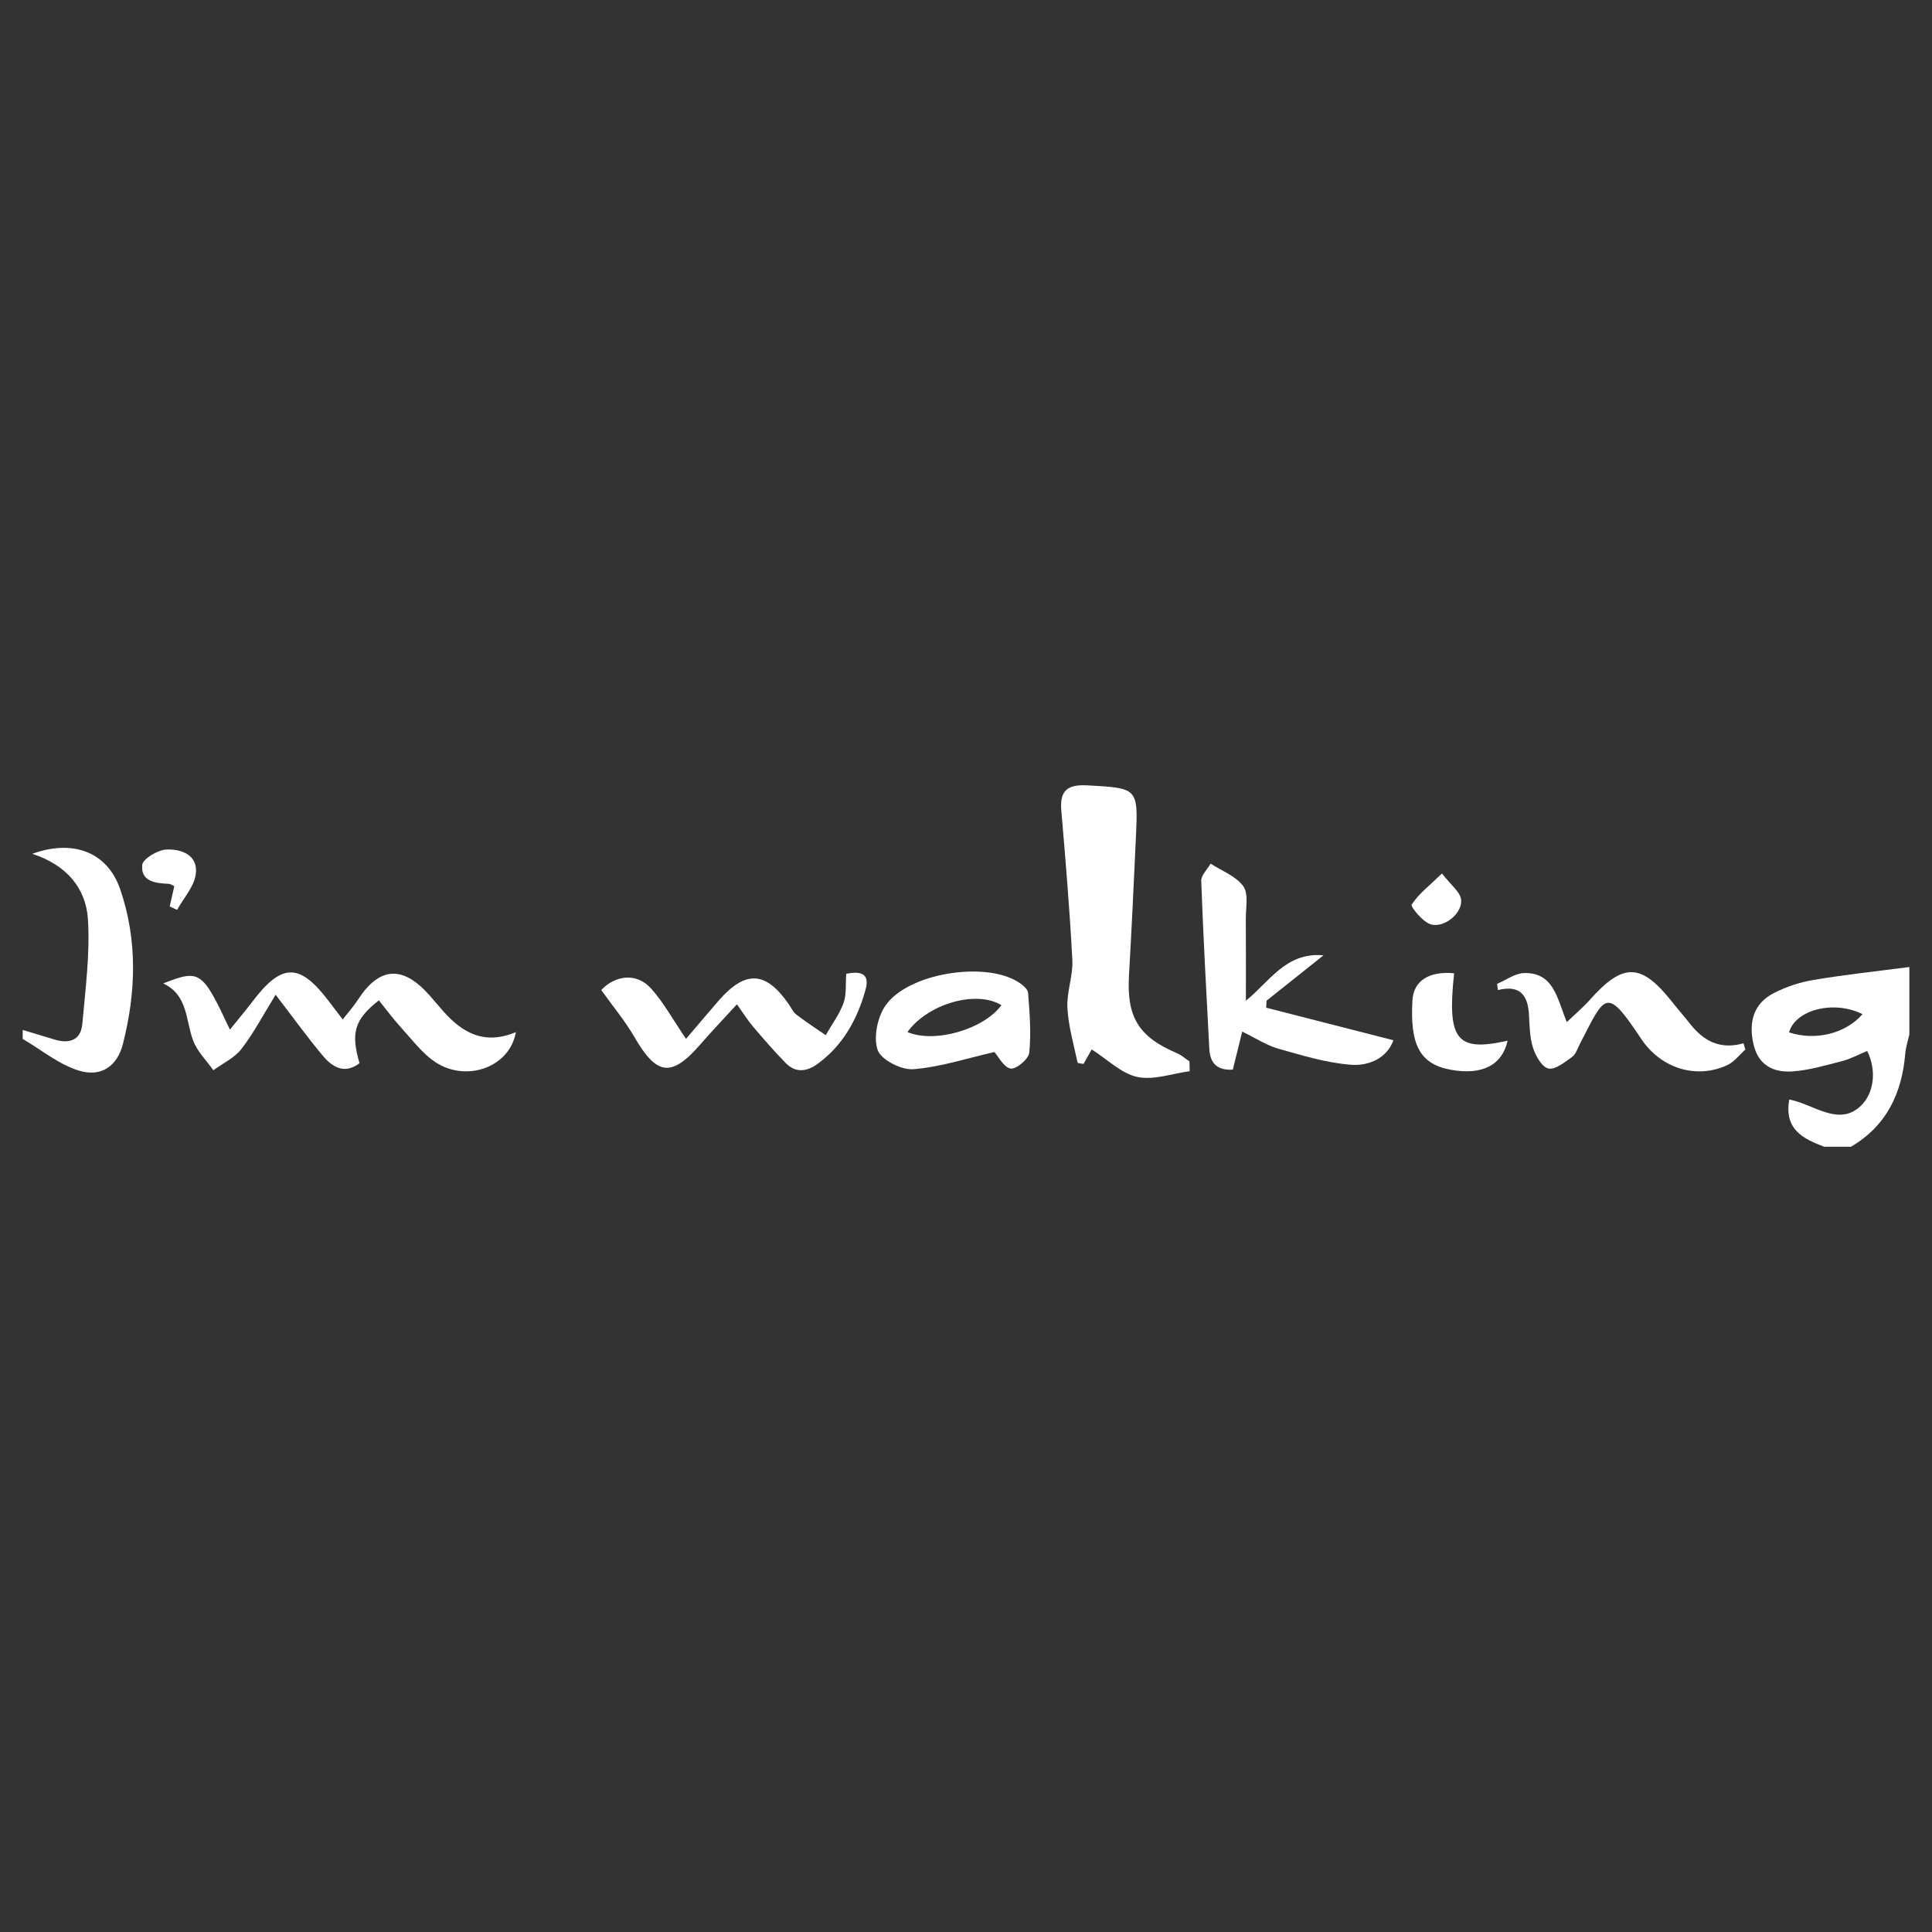 <?xml version="1.0" encoding="UTF-8"?><svg id="Ebene_1" xmlns="http://www.w3.org/2000/svg" viewBox="0 0 512 512"><rect x="0" y="0" width="512" height="512" fill="#333333" stroke="none"/><defs><style>.cls-1{fill:#fff;}</style></defs><path class="cls-1" d="M483.39,303.89c-5.56-2.12-10.64-4.59-9.21-12.51,6.53,1.24,13.27,7.45,19.18,1.46,3.03-3.07,4.16-8.78,1.47-14.32-2.43,1-4.48,2.13-6.69,2.69-4.35,1.12-8.75,2.43-13.19,2.73-4.84,.32-8.88-1.53-10.21-7.02-1.47-6.08,.05-11.02,5.28-13.71,3.27-1.69,6.95-2.91,10.59-3.52,8.42-1.41,16.92-2.31,25.39-3.42v17.86c-.38,1.7-.95,3.39-1.09,5.11-.89,10.52-4.97,19.13-14.38,24.66h-7.14Zm10.19-35.12c-7.46-3.79-17.78-1.24-19.46,4.82,6.99,2.31,14.96,.33,19.46-4.82Z"/><path class="cls-1" d="M6.01,272.94c2.8,.85,5.61,1.69,8.41,2.54,3.93,1.2,7.01,.22,7.4-4.15,.82-9.21,2.05-18.5,1.49-27.67-.51-8.34-5.77-14.48-14.76-17.39,11.04-3.99,19.99-.29,23.31,9.41,4.62,13.5,4.2,27.27,.73,40.93-1.5,5.92-5.74,8.94-11.69,7.11-5.31-1.62-9.95-5.51-14.89-8.4v-2.38Z"/><path class="cls-1" d="M315.27,283.88c-4.65,.62-9.56,2.45-13.87,1.52-4.24-.91-7.87-4.61-12.09-7.29-.49,.87-1.3,2.3-2.17,3.84-.55-.12-1.54-.15-1.58-.38-1.01-4.81-2.43-9.62-2.69-14.48-.22-4.2,1.53-8.5,1.31-12.7-.69-13.24-1.8-26.46-2.93-39.67-.46-5.39,1.85-6.87,6.94-6.59,13.42,.75,13.45,.61,12.82,14.16-.56,12.06-1.12,24.12-1.82,36.17-.64,11.1,2.53,16.32,12.74,20.66,1.19,.5,2.19,1.43,3.29,2.16,.02,.86,.04,1.72,.06,2.58v.02Z"/><path class="cls-1" d="M136.71,273.53c-1.59,9.29-13.07,13.39-21.32,7.95-3.37-2.22-5.96-5.69-8.74-8.74-2.22-2.43-4.19-5.09-6.25-7.63-6.45,5.05-7.49,8.57-5.13,16.65-3.87,2.95-7.09,1.15-9.62-1.86-4.16-4.95-7.94-10.21-12.61-16.29-3.21,5.21-5.75,10.07-9.04,14.35-1.84,2.39-4.93,3.81-7.46,5.67-1.81-2.58-4.22-4.93-5.32-7.78-2.08-5.38-1.3-12.07-7.96-15.23,9.73-3.81,10.33-3.41,17.67,12.24,2.17-2.7,4.13-5.01,5.96-7.42,7.75-10.25,12.49-10.31,20.17-.21,1.06,1.39,2.12,2.79,3.76,4.94,1.53-1.97,2.9-3.48,3.99-5.17,5.7-8.82,11.87-9.26,18.95-1.3,1.31,1.48,2.57,3.02,3.89,4.49,5,5.55,10.73,8.81,19.05,5.34h0Z"/><path class="cls-1" d="M350.73,253.18c-5.03,4-10.05,8.01-15.08,12.01-.03,.62-.06,1.24-.1,1.86,11.04,2.83,22.08,5.65,33.71,8.63-1.66,4.7-6.44,6.82-11.09,6.5-6.54-.46-13.03-2.47-19.41-4.27-3.14-.89-6-2.8-9.56-4.52-.91,3.68-1.69,6.81-2.49,10.07-4.22,.27-6.04-1.79-6.23-5.52-.78-14.82-1.6-29.64-2.14-44.47-.06-1.5,1.61-3.07,2.48-4.6,2.97,1.93,6.73,3.3,8.66,5.98,1.45,2.02,.65,5.73,.67,8.69,.06,7.1,.02,14.2,.02,21.65,6.11-4.84,10.56-12.95,20.57-12.02h-.01Z"/><path class="cls-1" d="M159.34,262.37c3.64-3.89,9.31-4.7,13.14-.47,3.38,3.73,5.84,8.3,9.33,13.41,3.2-3.75,5.9-6.99,8.67-10.16,7.06-8.07,12.41-7.81,18.47,.85,.68,.97,1.18,2.18,2.08,2.87,2.51,1.93,5.18,3.66,7.79,5.46,1.61-2.82,3.61-5.49,4.71-8.49,.84-2.3,.52-5.02,.74-7.78,3.79-.74,6.33-.16,5.09,4.29-2.18,7.77-5.92,14.62-12.62,19.54-2.95,2.16-5.89,2.51-8.54-.19-3.02-3.08-5.85-6.37-8.65-9.65-1.35-1.58-2.46-3.38-4.26-5.9-3.55,3.88-6.64,7.11-9.57,10.49-7.76,8.97-11.66,8.47-17.64-1.89-2.4-4.14-5.52-7.87-8.73-12.36v-.02Z"/><path class="cls-1" d="M462.52,278.16c-1.55,1.38-2.88,3.2-4.68,4.06-7.97,3.78-17.53,1.19-22.96-6.99-9.32-14.04-9.47-11.54-16.17,1.36-.64,1.23-1.09,2.8-2.11,3.53-1.93,1.38-4.48,3.45-6.28,3.04-1.73-.4-3.38-3.38-4.07-5.54-.88-2.76-.89-5.84-1.06-8.79-.3-5.03-2.32-7.92-8.22-6.45-.08-.55-.16-1.09-.24-1.64,2.4-1.01,4.77-2.81,7.19-2.87,7.81-.19,8.74,6.67,11.29,13.01,2.35-2.25,4.36-3.93,6.08-5.87,8.79-9.91,13.6-9.86,21.69,.33,1.6,2.02,3.3,3.95,4.89,5.97,3.54,4.51,7.94,6.96,14.18,5.17,.17,.56,.34,1.13,.5,1.69h-.03Z"/><path class="cls-1" d="M263.51,278.8c-7.12,1.62-14.24,3.98-21.49,4.55-3.16,.25-8.54-2.5-9.43-5.09-1.17-3.38-.05-8.77,2.13-11.86,6.02-8.54,26.21-11.69,35.03-6.21,1.11,.69,2.62,1.86,2.7,2.9,.42,5.28,.84,10.63,.32,15.86-.17,1.68-3.44,4.45-4.92,4.23-1.81-.27-3.23-3.16-4.34-4.39h0Zm-23.03-5.3c7.27,3.09,20.29-.78,24.9-7.11-6.48-4.04-19.37-.52-24.9,7.11Z"/><path class="cls-1" d="M385.36,257.93c-1.92,17.71,.68,20.91,14.17,17.86-1.41,6.43-6.65,9.21-14.99,7.72-8.44-1.51-10.88-6.85-10.23-18.38,.3-5.3,4.5-7.82,11.04-7.2h0Z"/><path class="cls-1" d="M44.97,240.23c.4-1.75,.79-3.49,1.22-5.39-.49-.21-.99-.6-1.5-.62-3.53-.13-7.44-.64-6.99-5.01,.17-1.63,4.06-3.95,6.35-4.07,4.02-.2,8.53,1.46,7.83,6.54-.45,3.31-3.22,6.31-4.95,9.44-.65-.3-1.3-.6-1.96-.89Z"/><path class="cls-1" d="M382.14,231.48c2.49,3.19,4.65,4.76,5.03,6.69,.67,3.44-4.07,7.78-7.88,6.83-2.15-.54-5.53-4.73-5.18-5.27,1.75-2.76,4.53-4.87,8.03-8.25Z"/></svg>
